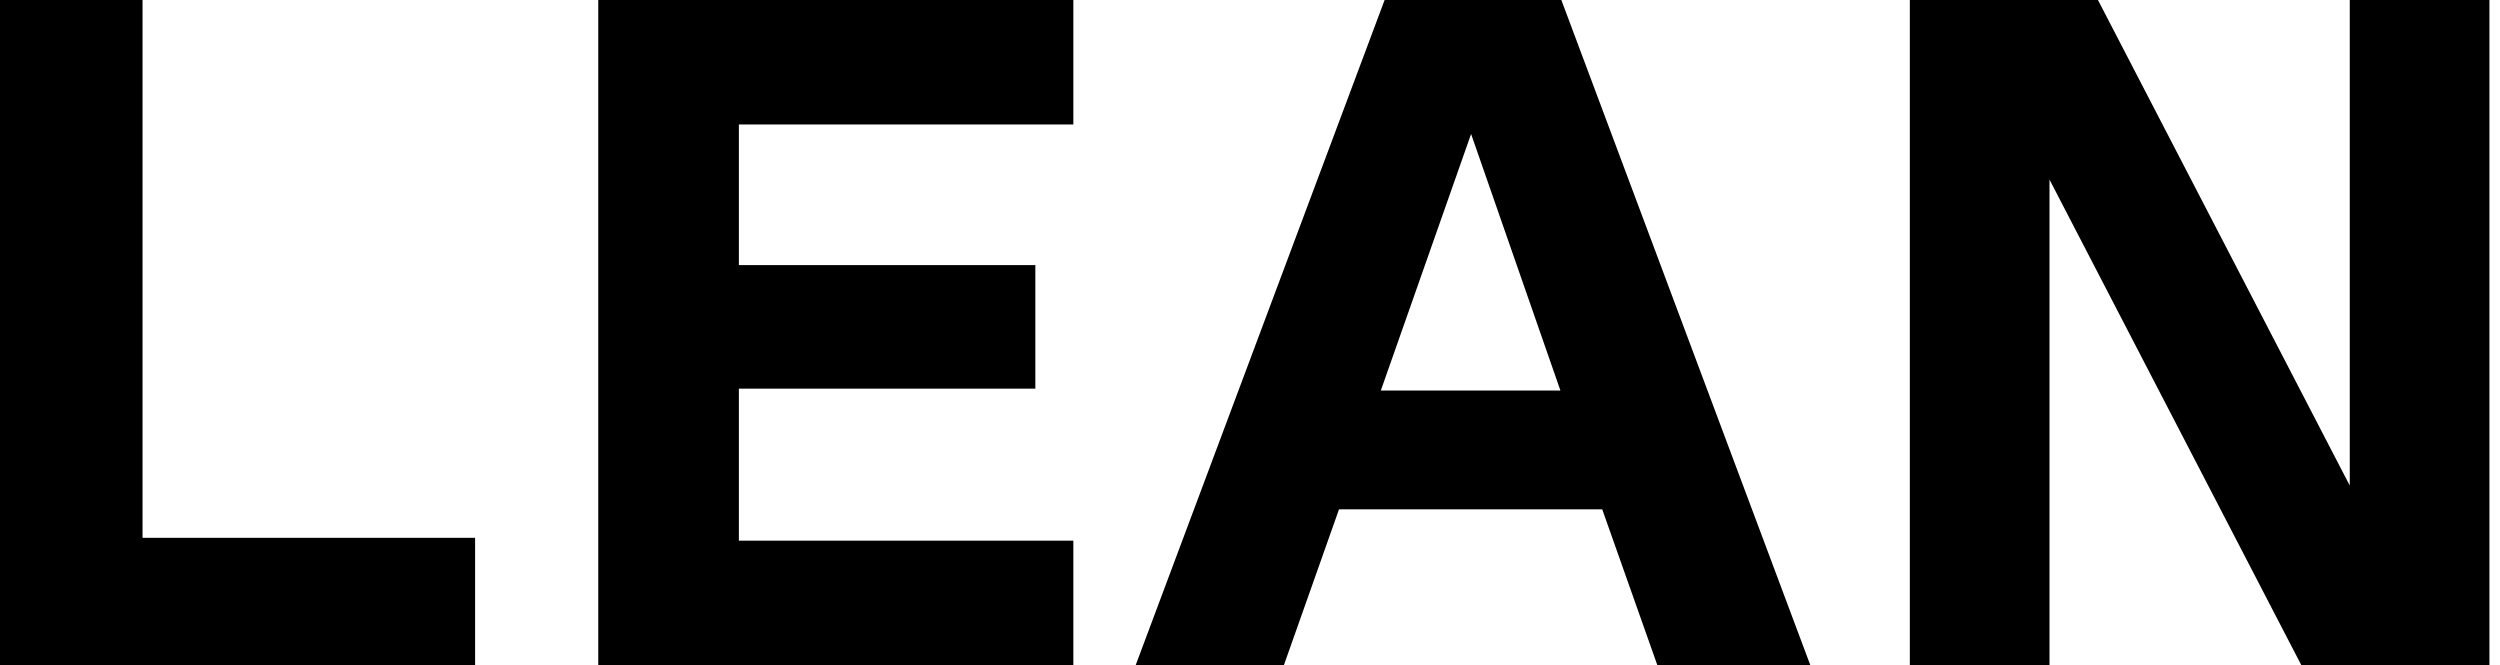 <svg xmlns="http://www.w3.org/2000/svg" width="218" height="58" viewBox="0 0 218 58" fill="none"><path d="M12.429 0V46.897H41.429V58H0V0H12.429Z" fill="black"></path><path d="M93.596 0V10.854H64.43V23.117H90.282V33.889H64.43V47.146H93.596V58H52.168V0H93.596Z" fill="black"></path><path d="M157.859 58H144.519L139.713 44.411H116.762L111.956 58H99.031L120.739 0H136.15L157.859 58ZM128.279 11.683L120.408 34.054H136.068L128.279 11.683Z" fill="black"></path><path d="M204.899 42.34V0H217.079V58H200.674L178.716 15.66V58H166.536V0H182.942L204.899 42.34Z" fill="black"></path></svg>